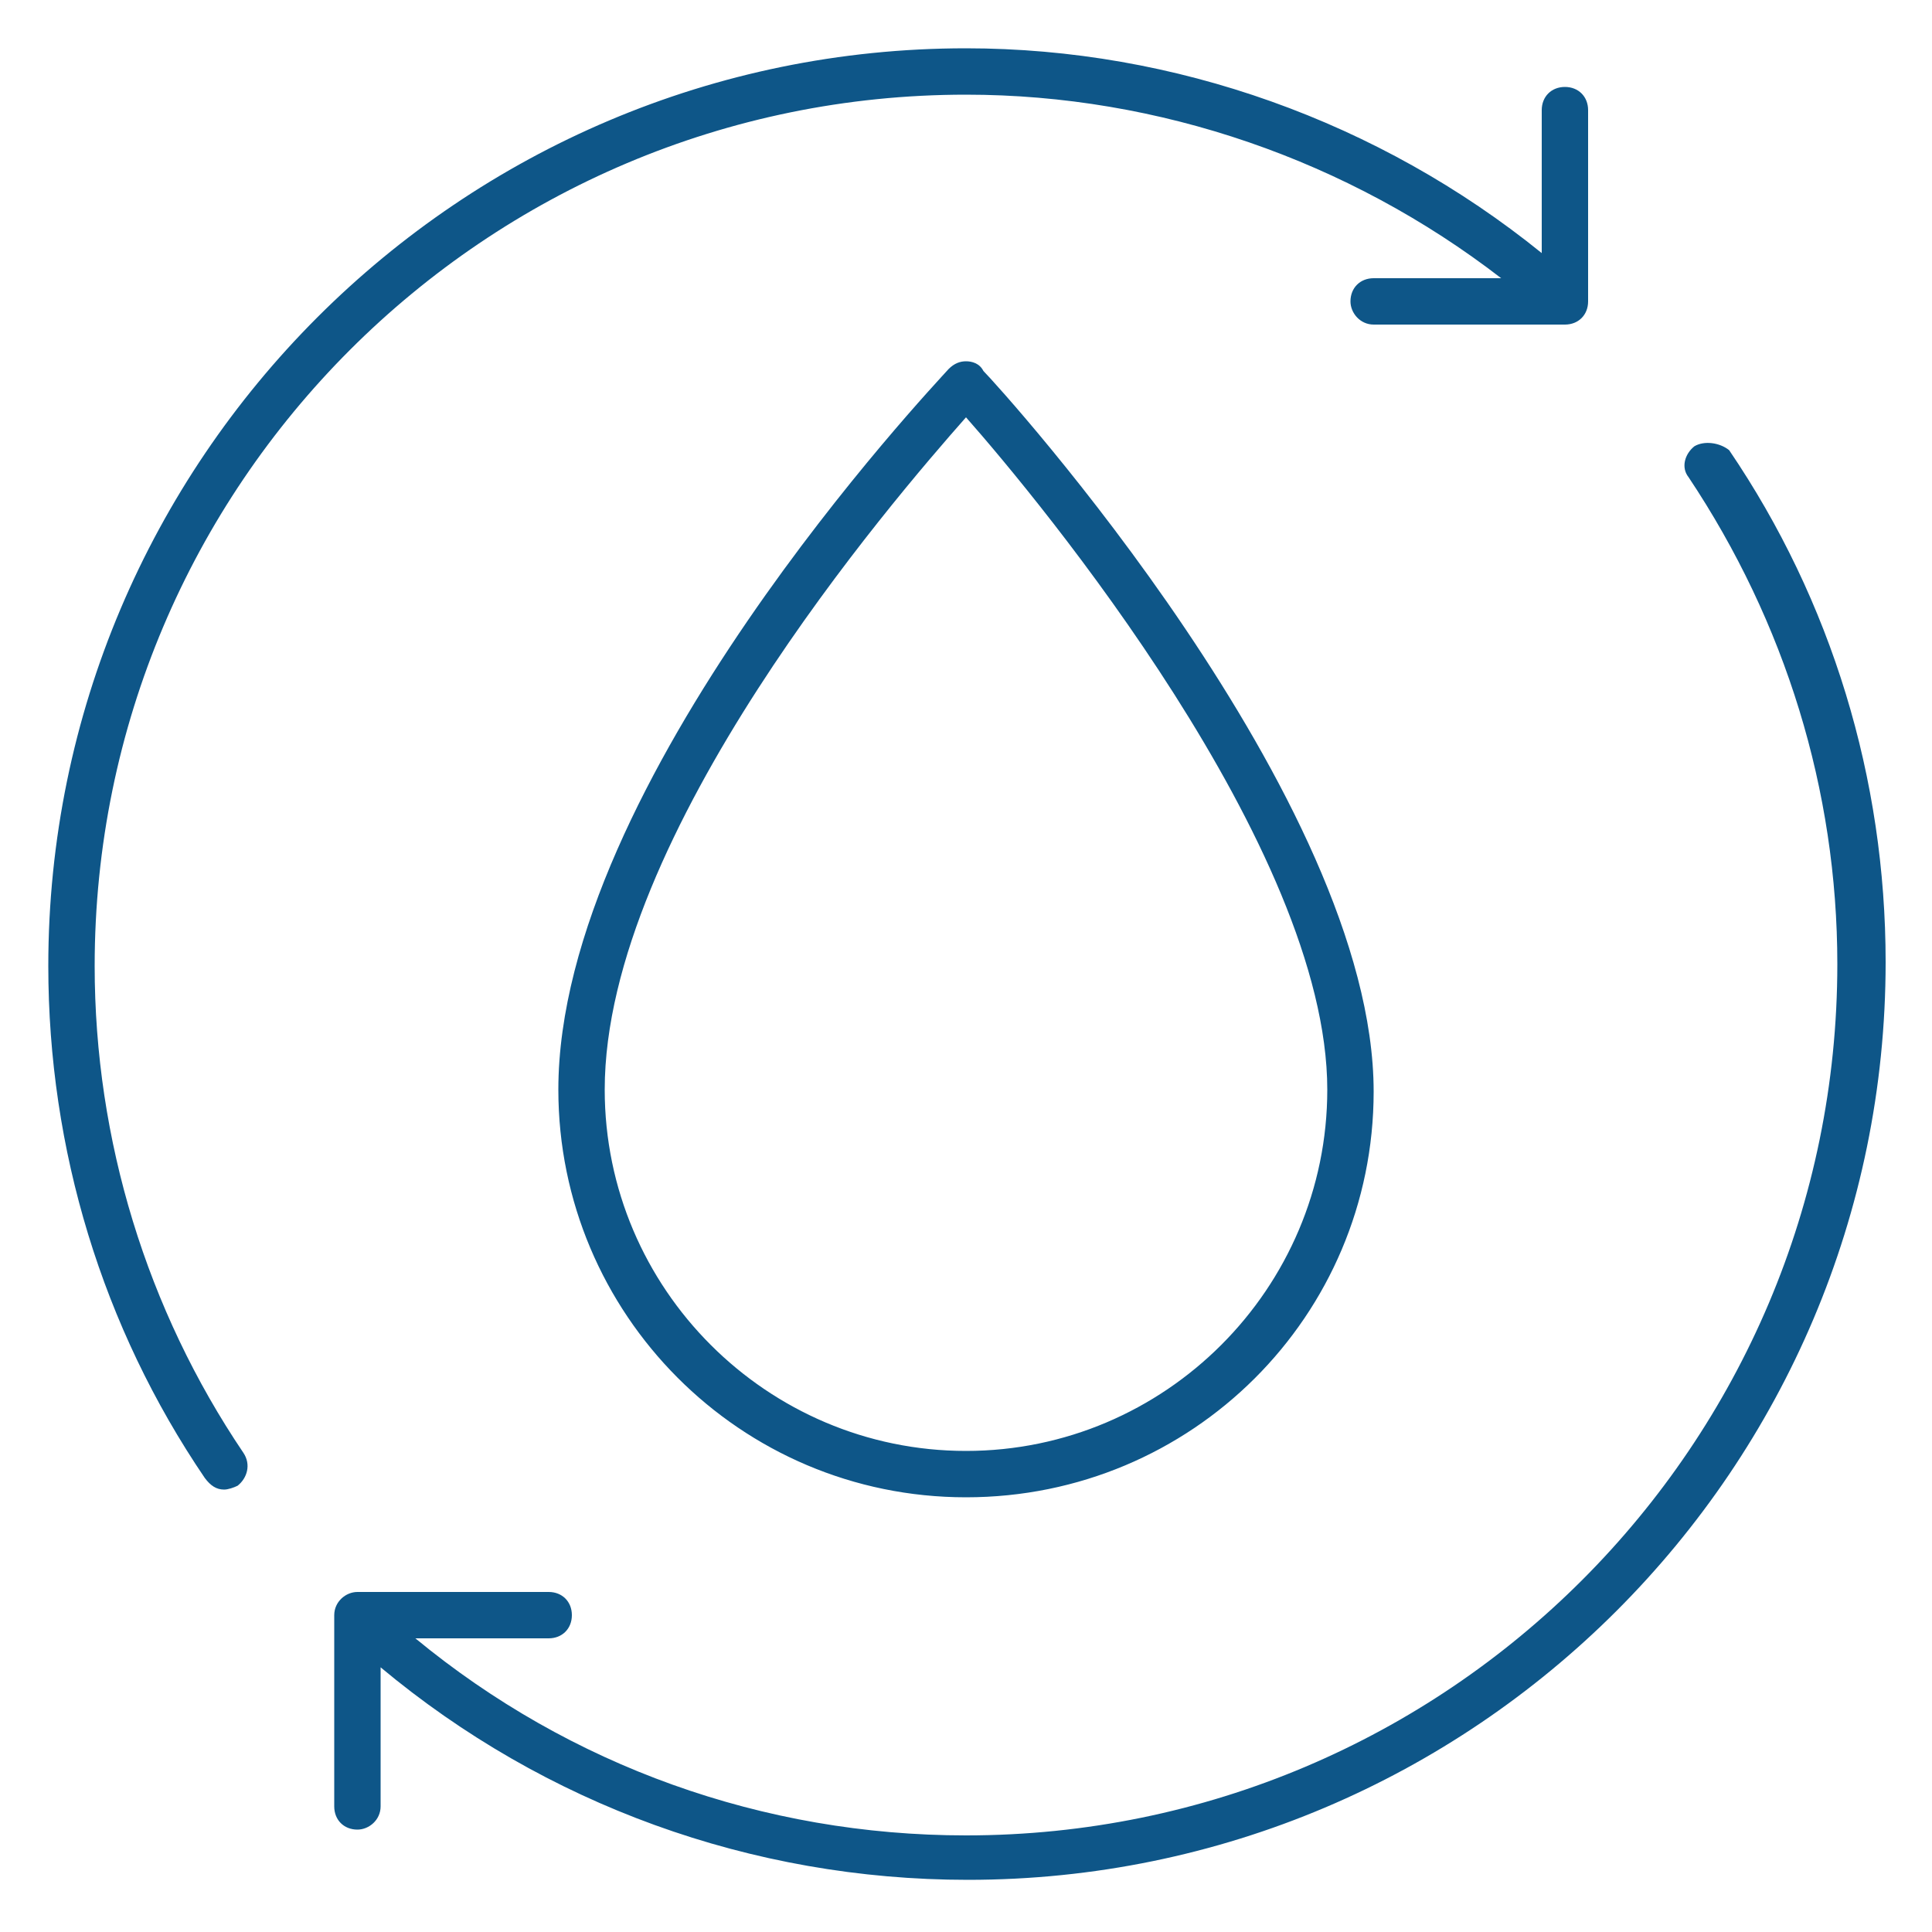 <?xml version="1.0" encoding="utf-8"?>
<!-- Generator: Adobe Illustrator 23.0.6, SVG Export Plug-In . SVG Version: 6.00 Build 0)  -->
<svg version="1.1" id="icon" xmlns="http://www.w3.org/2000/svg" xmlns:xlink="http://www.w3.org/1999/xlink" x="0px" y="0px"
	 viewBox="0 0 100 100" style="enable-background:new 0 0 100 100;" xml:space="preserve">
<style type="text/css">
	.st0{fill:#0E5688;}
</style>
<path id="water_treatment" class="st0" d="M50,18.7c-0.3,0-0.6,0.1-0.9,0.4c-0.8,0.9-20.2,21.4-20.2,37.3c0,11.6,9.4,21.1,21.1,21.1
	s21.1-9.4,21.1-21c0-15.1-19.3-36.4-20.2-37.3C50.7,18.8,50.3,18.7,50,18.7z M50,75.1c-10.3,0-18.7-8.4-18.7-18.7
	c0-13.2,14.9-30.5,18.7-34.8c3.8,4.3,18.7,22.3,18.7,34.8C68.7,66.7,60.3,75.1,50,75.1z M11.6,77.1c0.2,0,0.5-0.1,0.7-0.2
	c0.5-0.4,0.7-1.1,0.3-1.7C7.6,67.8,4.9,59,4.9,50C4.9,25.1,25.1,4.9,50,4.9c10,0,19.8,3.4,27.7,9.5l-6.6,0c-0.7,0-1.2,0.5-1.2,1.2
	c0,0.6,0.5,1.2,1.2,1.2l0,0l9.9,0c0.7,0,1.2-0.5,1.2-1.2l0-9.9c0-0.7-0.5-1.2-1.2-1.2l0,0c-0.7,0-1.2,0.5-1.2,1.2l0,7.4
	C71.4,6.3,60.8,2.5,50,2.5C23.8,2.5,2.5,23.8,2.5,50c0,9.5,2.8,18.7,8.1,26.5C10.9,76.9,11.2,77.1,11.6,77.1z M87.7,23.1
	c-0.5,0.4-0.7,1.1-0.3,1.6c5,7.5,7.7,16.2,7.7,25.2c0,24.9-20.2,45.1-45.1,45.1c-10.5,0-20.5-3.6-28.5-10.2l6.9,0
	c0.7,0,1.2-0.5,1.2-1.2c0-0.7-0.5-1.2-1.2-1.2l0,0l-9.9,0c-0.6,0-1.2,0.5-1.2,1.2l0,9.9c0,0.7,0.5,1.2,1.2,1.2l0,0
	c0.6,0,1.2-0.5,1.2-1.2l0-7.2c8.5,7.1,19.2,11,30.4,11c26.2,0,47.5-21.3,47.5-47.5c0-9.5-2.8-18.7-8.1-26.5
	C89,22.9,88.2,22.8,87.7,23.1z"/>
</svg>
